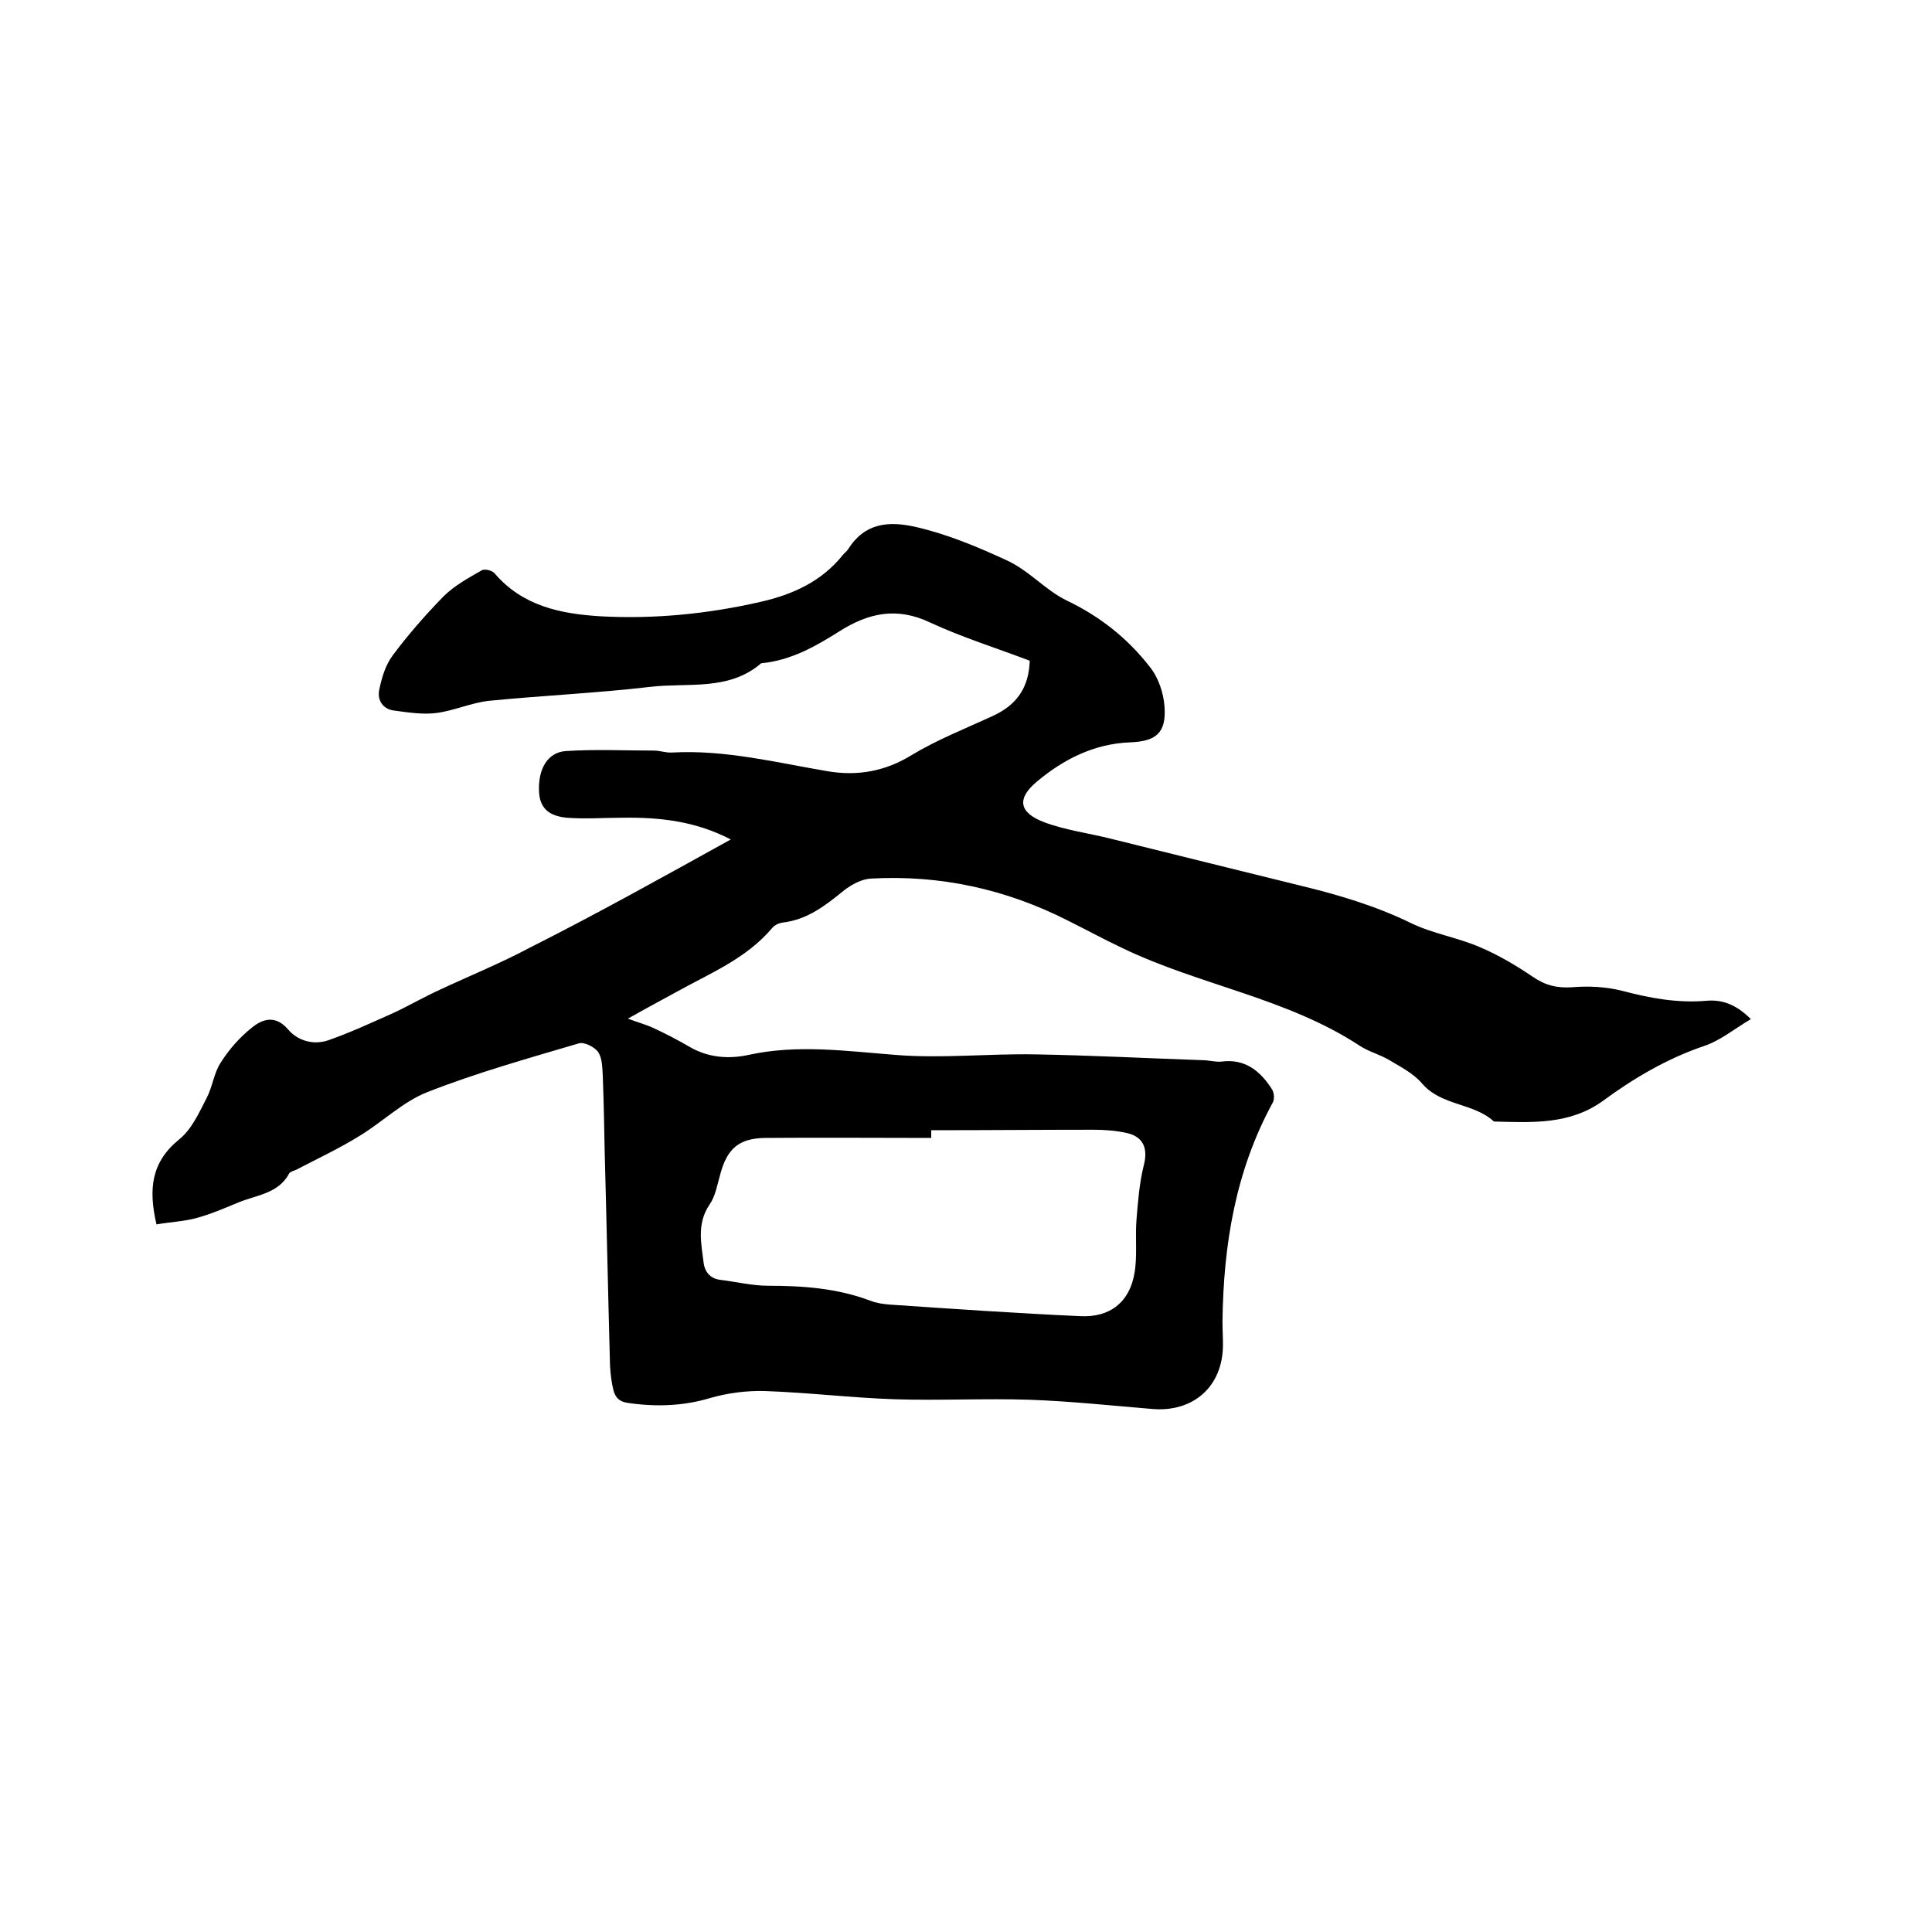 <svg enable-background="new 0 0 400 400" viewBox="0 0 400 400" xmlns="http://www.w3.org/2000/svg"><path d="m151.3 173.8c-7.3-3.8-14.7-4.6-22.3-4.5-3.9 0-7.8.3-11.7 0-4-.4-5.6-2.3-5.7-5.5-.2-4.5 1.7-8 5.5-8.3 6.1-.4 12.2-.1 18.3-.1 1.3 0 2.5.5 3.8.4 11-.6 21.6 2.1 32.3 3.9 6.1 1 11.8 0 17.3-3.4 5.3-3.2 11.2-5.5 16.8-8.1 4.8-2.2 7.4-5.7 7.6-11.4-6.8-2.6-13.9-4.8-20.6-7.9-6.9-3.3-12.8-2-18.8 1.8-4.9 3.1-10 6-16 6.6-.1 0-.2 0-.3.1-6.7 5.7-15.1 3.9-22.8 4.8-11.1 1.3-22.4 1.8-33.5 2.9-3.6.4-7.1 2-10.7 2.5-2.9.4-6-.1-9-.5-2.2-.3-3.4-2.1-3-4.2.5-2.5 1.3-5.2 2.8-7.2 3.2-4.3 6.8-8.4 10.5-12.2 2.2-2.2 5.1-3.8 7.9-5.4.6-.4 2.2 0 2.7.6 5.8 6.8 13.7 8.4 22 8.9 11.1.6 22.2-.5 33.1-3 6.6-1.5 12.6-4.2 17-9.7.3-.4.8-.7 1.1-1.2 3.4-5.4 8.3-5.9 14-4.6 6.5 1.5 12.5 4 18.6 6.8 4.9 2.2 8.1 6.2 12.6 8.4 6.9 3.3 12.6 7.8 17.2 13.7 1.8 2.2 2.9 5.4 3.1 8.3.4 5.5-1.8 7.2-7.2 7.4-7.4.3-13.7 3.5-19.2 8.1-4.2 3.5-3.8 6.4 1.4 8.4 4.5 1.7 9.4 2.3 14.1 3.5 12.9 3.2 25.8 6.4 38.8 9.6 7.9 1.9 15.7 4.2 23.1 7.8 4.5 2.2 9.7 3 14.3 5 3.8 1.6 7.5 3.8 10.9 6.1 2.6 1.8 5 2.4 8.2 2.2 3.5-.3 7.2-.1 10.6.8 5.7 1.5 11.3 2.5 17.2 2 3.3-.3 6.2.8 9.2 3.8-3.4 2-6.4 4.5-9.8 5.6-7.6 2.6-14.4 6.6-20.8 11.3-6.9 5-14.7 4.5-22.6 4.3-4.2-3.9-10.9-3.2-14.9-7.9-1.8-2.1-4.4-3.4-6.9-4.9-1.9-1.1-4.2-1.7-6-2.9-15.1-9.9-33.1-12.5-49.1-20.2-3.8-1.8-7.5-3.8-11.3-5.7-12.8-6.5-26.4-9.5-40.8-8.7-1.9.1-3.9 1.2-5.5 2.4-3.8 3.1-7.6 6.1-12.7 6.7-.8.1-1.7.5-2.2 1.1-5.4 6.4-12.9 9.4-19.9 13.3-3.1 1.7-6.3 3.4-10 5.5 2.1.8 3.7 1.2 5.2 1.9 2.6 1.2 5.1 2.5 7.5 3.9 3.9 2.3 8.2 2.6 12.3 1.7 10.1-2.2 20.1-.8 30.3 0 9.7.8 19.4-.3 29.2-.1 11.5.2 23 .8 34.5 1.2 1.3 0 2.6.4 3.8.3 5-.7 8.2 2 10.6 5.8.4.7.5 2 .1 2.7-7.7 14.1-10.2 29.4-10.4 45.3 0 1.6.1 3.2.1 4.8 0 8.7-6.2 14.1-14.8 13.3-8.4-.7-16.8-1.6-25.3-1.9-9.3-.3-18.6.2-27.9-.1-9-.3-17.9-1.4-26.9-1.7-3.7-.1-7.6.4-11.1 1.4-5.6 1.7-11.2 1.9-16.9 1.1-2-.2-2.9-1.1-3.3-2.7s-.6-3.3-.7-5c-.4-14.7-.7-29.4-1.1-44.1-.1-5.3-.2-10.6-.4-15.9-.1-1.7-.1-3.6-.9-4.9-.7-1.1-2.9-2.2-4-1.9-10.5 3.1-21.2 6.1-31.4 10.1-5.1 2-9.3 6.2-14.1 9.1-4.2 2.6-8.7 4.7-13.1 7-.5.2-1.2.4-1.4.7-2.2 4.2-6.7 4.5-10.4 6-2.9 1.2-5.9 2.5-8.9 3.3-2.6.7-5.4.8-8.2 1.3-1.7-7.3-1.1-12.9 4.7-17.6 2.6-2.1 4.1-5.5 5.7-8.6 1.2-2.3 1.5-5.2 2.9-7.3 1.7-2.7 3.9-5.2 6.4-7.2 2.3-1.9 5-2.7 7.6.4 2 2.3 5.2 3.2 8.2 2.2 4.6-1.6 9.1-3.7 13.6-5.7 3.2-1.5 6.3-3.3 9.6-4.8 6.2-2.9 12.6-5.5 18.6-8.7 13.9-7 27.5-14.6 41.6-22.4zm41.5 60.2v1.6c-11.5 0-23-.1-34.5 0-5.4.1-7.8 2.3-9.2 7.6-.6 2.1-1 4.5-2.2 6.2-2.7 4-1.7 8.1-1.2 12.2.3 1.9 1.5 3.2 3.6 3.4 3.2.4 6.5 1.2 9.7 1.2 7.2 0 14.3.5 21.2 3.1 1.3.5 2.7.7 4 .8 13.2.9 26.3 1.8 39.5 2.4 6.1.3 10.2-2.9 11.2-9 .6-3.6.1-7.4.4-11 .3-3.7.6-7.6 1.5-11.2.9-3.4 0-5.9-3.4-6.7-2.2-.5-4.6-.7-6.9-.7-11.3 0-22.5.1-33.7.1z"/></svg>